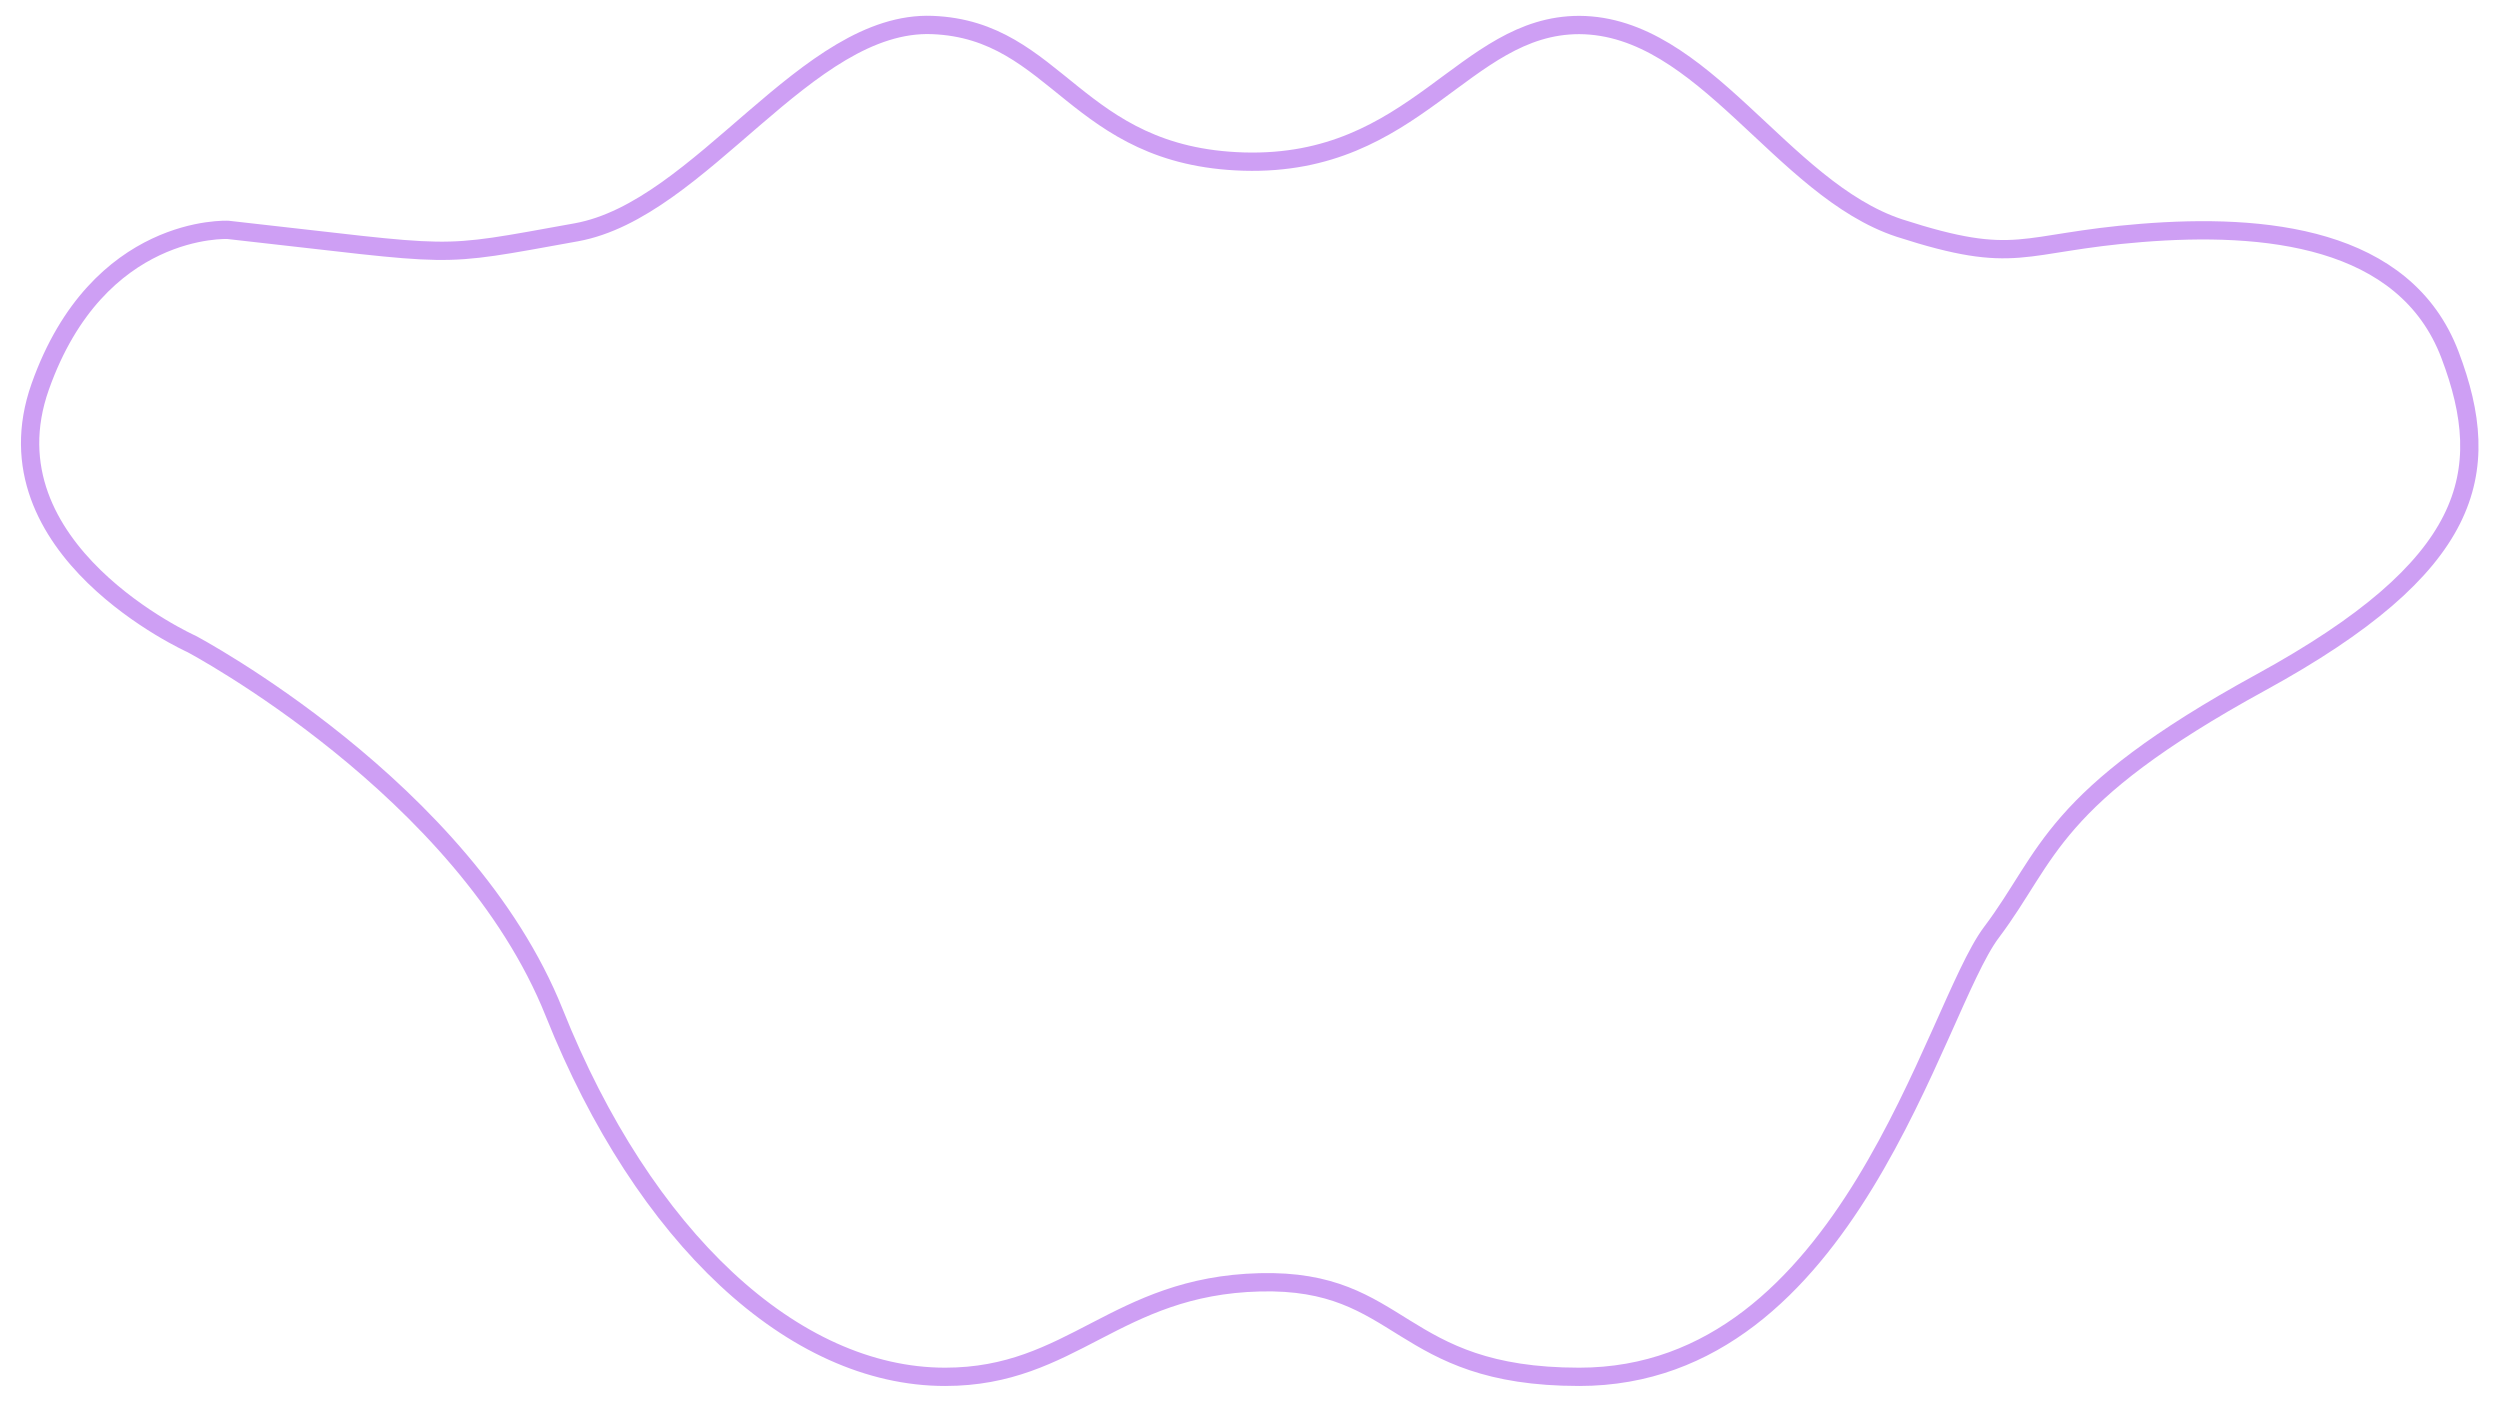 <svg xml:space="preserve" style="enable-background:new 0 0 410 230;" viewBox="0 0 410 230" y="0px" x="0px" xmlns:xlink="http://www.w3.org/1999/xlink" xmlns="http://www.w3.org/2000/svg" id="Layer_1" version="1.1">
<style type="text/css">
	.st0{fill:none;stroke:#CE9FF4;stroke-width:3;stroke-miterlimit:10;}
</style>
<g>
	<path d="M311.5,37.4c19.5,6.3,19.6,2.4,39.7,0.8c20-1.6,43.2,0.5,50.6,20c7.4,19.5,3.7,34.7-31,53.7
		s-34.7,28.4-44.2,41c-9.5,12.6-23.4,72.9-67.6,72.9c-30,0-28.7-16.1-52.4-15.5s-30.7,15.5-51.6,15.5c-24.9,0-49.4-22.9-64.1-59.7
		s-59.5-60.5-59.5-60.5S-2.9,90.2,6.6,63.4s30.8-25.7,30.8-25.7c38.7,4.3,33.2,4.7,57.1,0.4c20.5-3.7,37.8-34.8,58.4-34
		s23.4,21.6,51.1,22.4c28.2,0.8,36-22.4,55-22.4C279.4,4.2,292.1,31,311.5,37.4z" class="st0"></path>
</g>
</svg>

